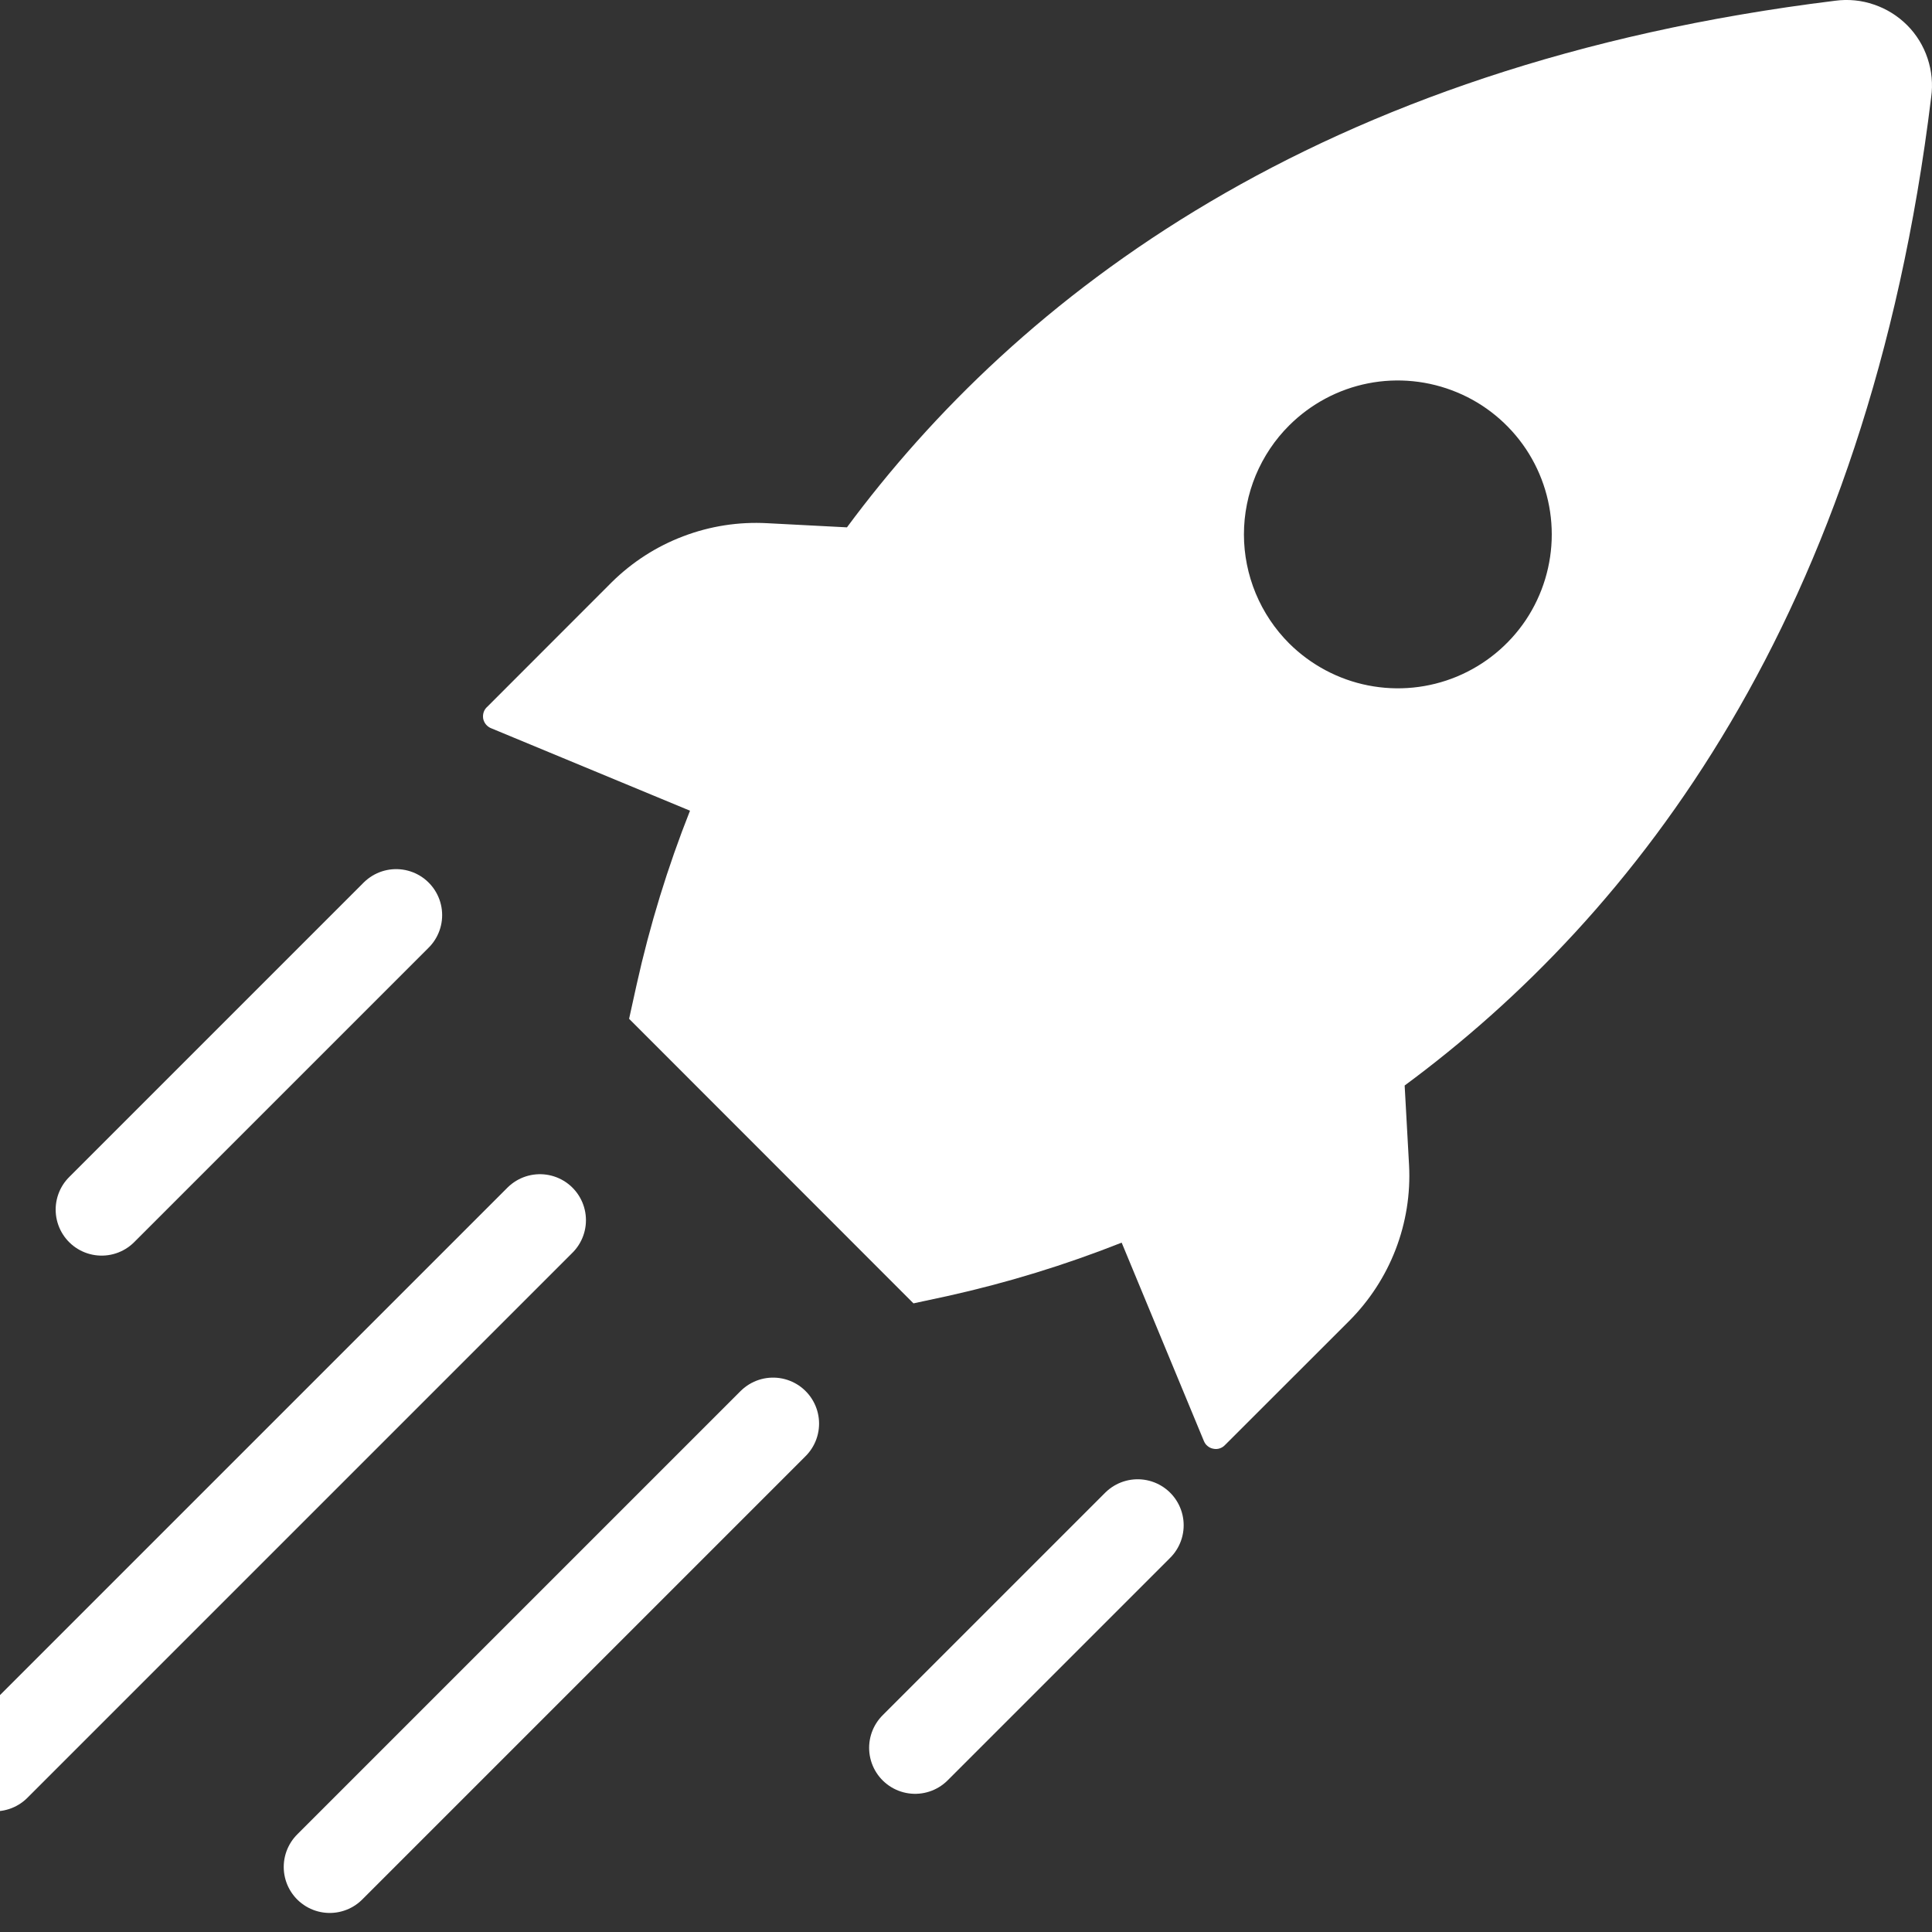 <svg width="21" height="21" viewBox="0 0 21 21" fill="none" xmlns="http://www.w3.org/2000/svg">
<rect x="0" y="0" width="21" height="21" fill="#333333" stroke="none"/>
<g clip-path="url(#clip0)">
<path d="M5.344 7.918L7.5 8.812C7.257 9.425 7.063 10.058 6.92 10.702L6.838 11.074L9.929 14.167L10.301 14.087C10.946 13.944 11.578 13.75 12.192 13.507L13.086 15.664C13.095 15.685 13.108 15.704 13.126 15.718C13.144 15.733 13.165 15.743 13.188 15.747C13.211 15.752 13.234 15.751 13.256 15.744C13.278 15.737 13.298 15.725 13.314 15.708L14.666 14.357C14.886 14.136 15.058 13.872 15.17 13.581C15.282 13.29 15.332 12.979 15.316 12.667L15.268 11.799C17.77 9.951 20.302 6.711 20.991 1.056C21.011 0.915 20.997 0.77 20.952 0.635C20.907 0.499 20.831 0.375 20.73 0.274C20.629 0.173 20.506 0.096 20.37 0.05C20.235 0.003 20.09 -0.011 19.948 0.008C14.296 0.703 11.054 3.237 9.206 5.732L8.34 5.687C8.029 5.67 7.718 5.718 7.427 5.829C7.136 5.939 6.872 6.109 6.65 6.328L5.299 7.68C5.28 7.696 5.266 7.716 5.258 7.739C5.25 7.762 5.248 7.787 5.252 7.812C5.257 7.836 5.268 7.858 5.284 7.877C5.3 7.895 5.321 7.91 5.344 7.918ZM14.013 4.624C14.248 4.39 14.546 4.231 14.87 4.167C15.194 4.103 15.53 4.137 15.836 4.264C16.141 4.39 16.402 4.605 16.586 4.88C16.769 5.155 16.867 5.478 16.867 5.809C16.867 6.139 16.769 6.463 16.586 6.738C16.402 7.013 16.141 7.227 15.836 7.354C15.53 7.481 15.194 7.514 14.87 7.45C14.546 7.386 14.248 7.227 14.013 6.994C13.857 6.838 13.734 6.654 13.649 6.45C13.565 6.247 13.521 6.029 13.521 5.809C13.521 5.588 13.565 5.37 13.649 5.167C13.734 4.964 13.857 4.779 14.013 4.624Z" fill="white"/>
<line x1="1.105" y1="13.148" x2="4.306" y2="9.947" stroke="white" stroke-linecap="round"/>
<line x1="-0.056" y1="19.188" x2="5.869" y2="13.263" stroke="white" stroke-linecap="round"/>
<line x1="3.584" y1="20.293" x2="8.403" y2="15.474" stroke="white" stroke-linecap="round"/>
<line x1="9.947" y1="18.998" x2="12.366" y2="16.579" stroke="white" stroke-linecap="round"/>
</g>
<defs>
<clipPath id="clip0">
<rect width="21" height="21" fill="white"/>
</clipPath>
</defs>
</svg>
